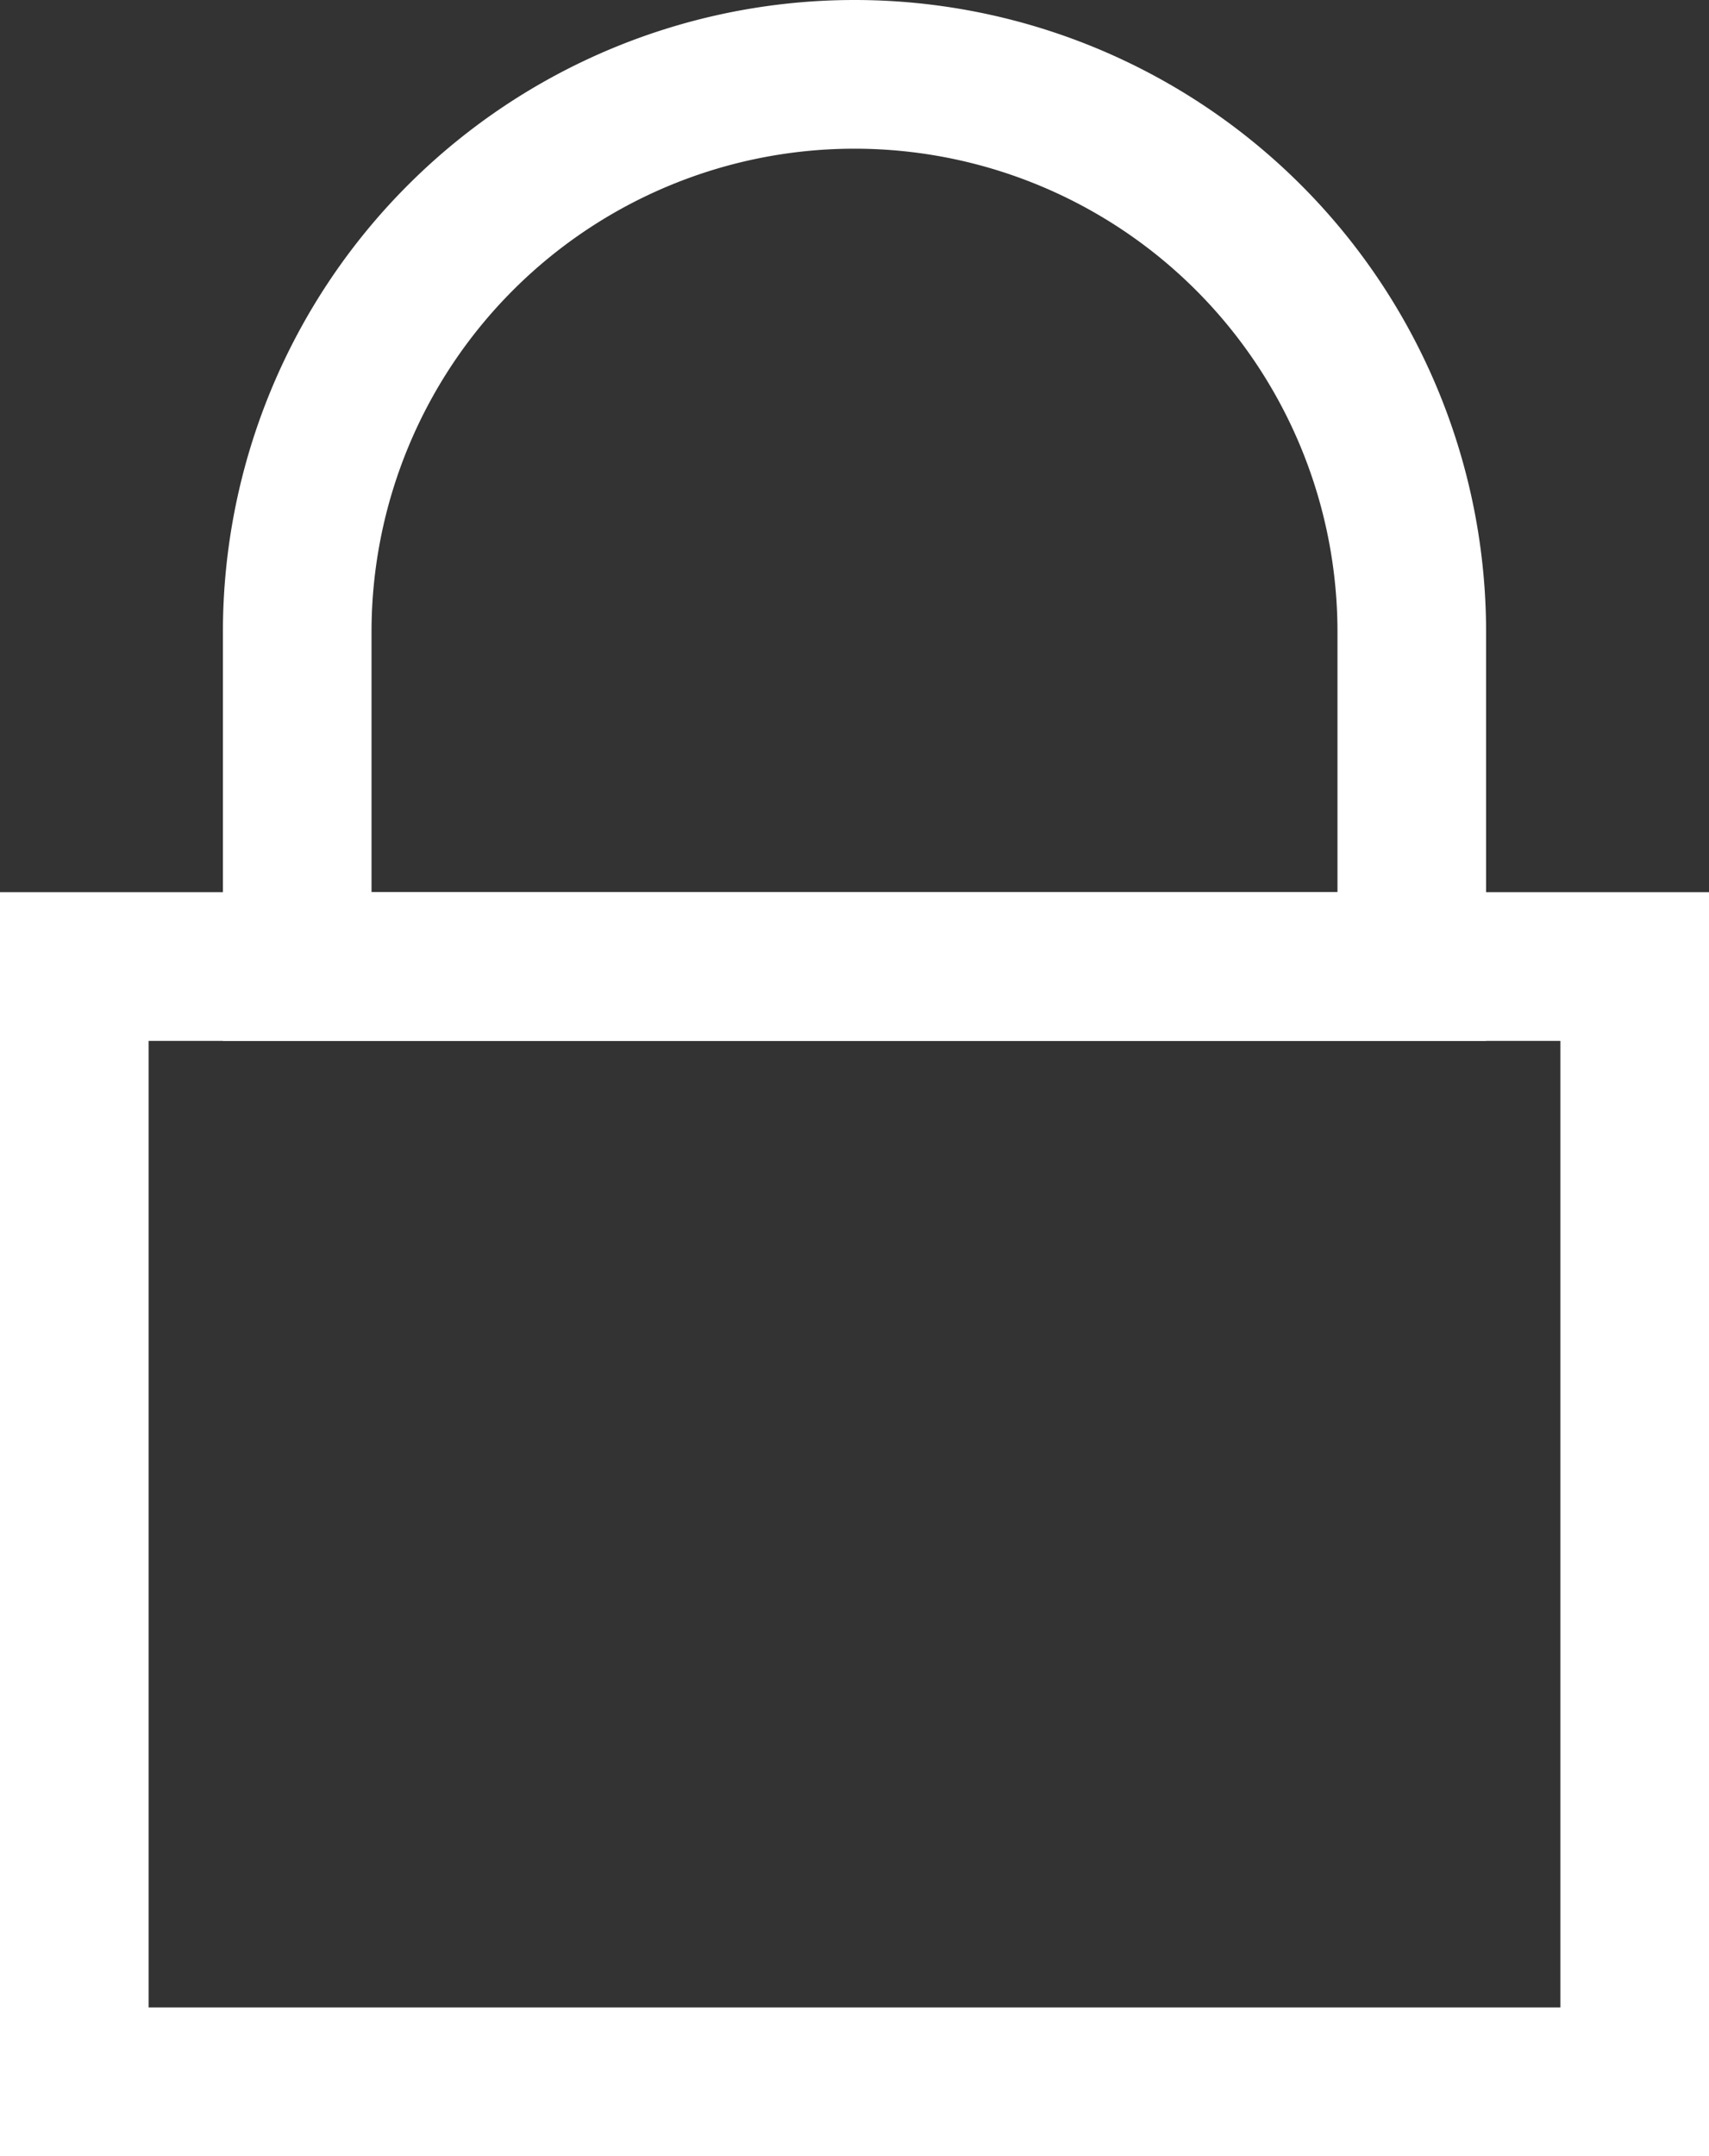 <svg xmlns="http://www.w3.org/2000/svg" width="11.5" height="14.5" viewBox="0 0 11.5 14.5">
  <rect x="0" y="0" width="11.5" height="14.5" fill="#333333" stroke="none"/>
  <g id="アートワーク_4" data-name="アートワーク 4" transform="translate(5.75 7.25)">
    <g id="グループ_722141" data-name="グループ 722141" transform="translate(-5.25 -6.75)">
      <rect id="長方形_394156" data-name="長方形 394156" width="10.5" height="7.5" transform="translate(0 6)" fill="none" stroke="#fff" stroke-linecap="square" stroke-miterlimit="3" stroke-width="1"/>
      <path id="パス_567311" data-name="パス 567311" d="M5.75.5h0A3.75,3.75,0,0,1,9.5,4.25V6.5H2V4.25A3.75,3.75,0,0,1,5.75.5Z" transform="translate(-0.5 -0.5)" fill="none" stroke="#fff" stroke-linecap="square" stroke-miterlimit="3" stroke-width="1"/>
    </g>
  </g>
</svg>
